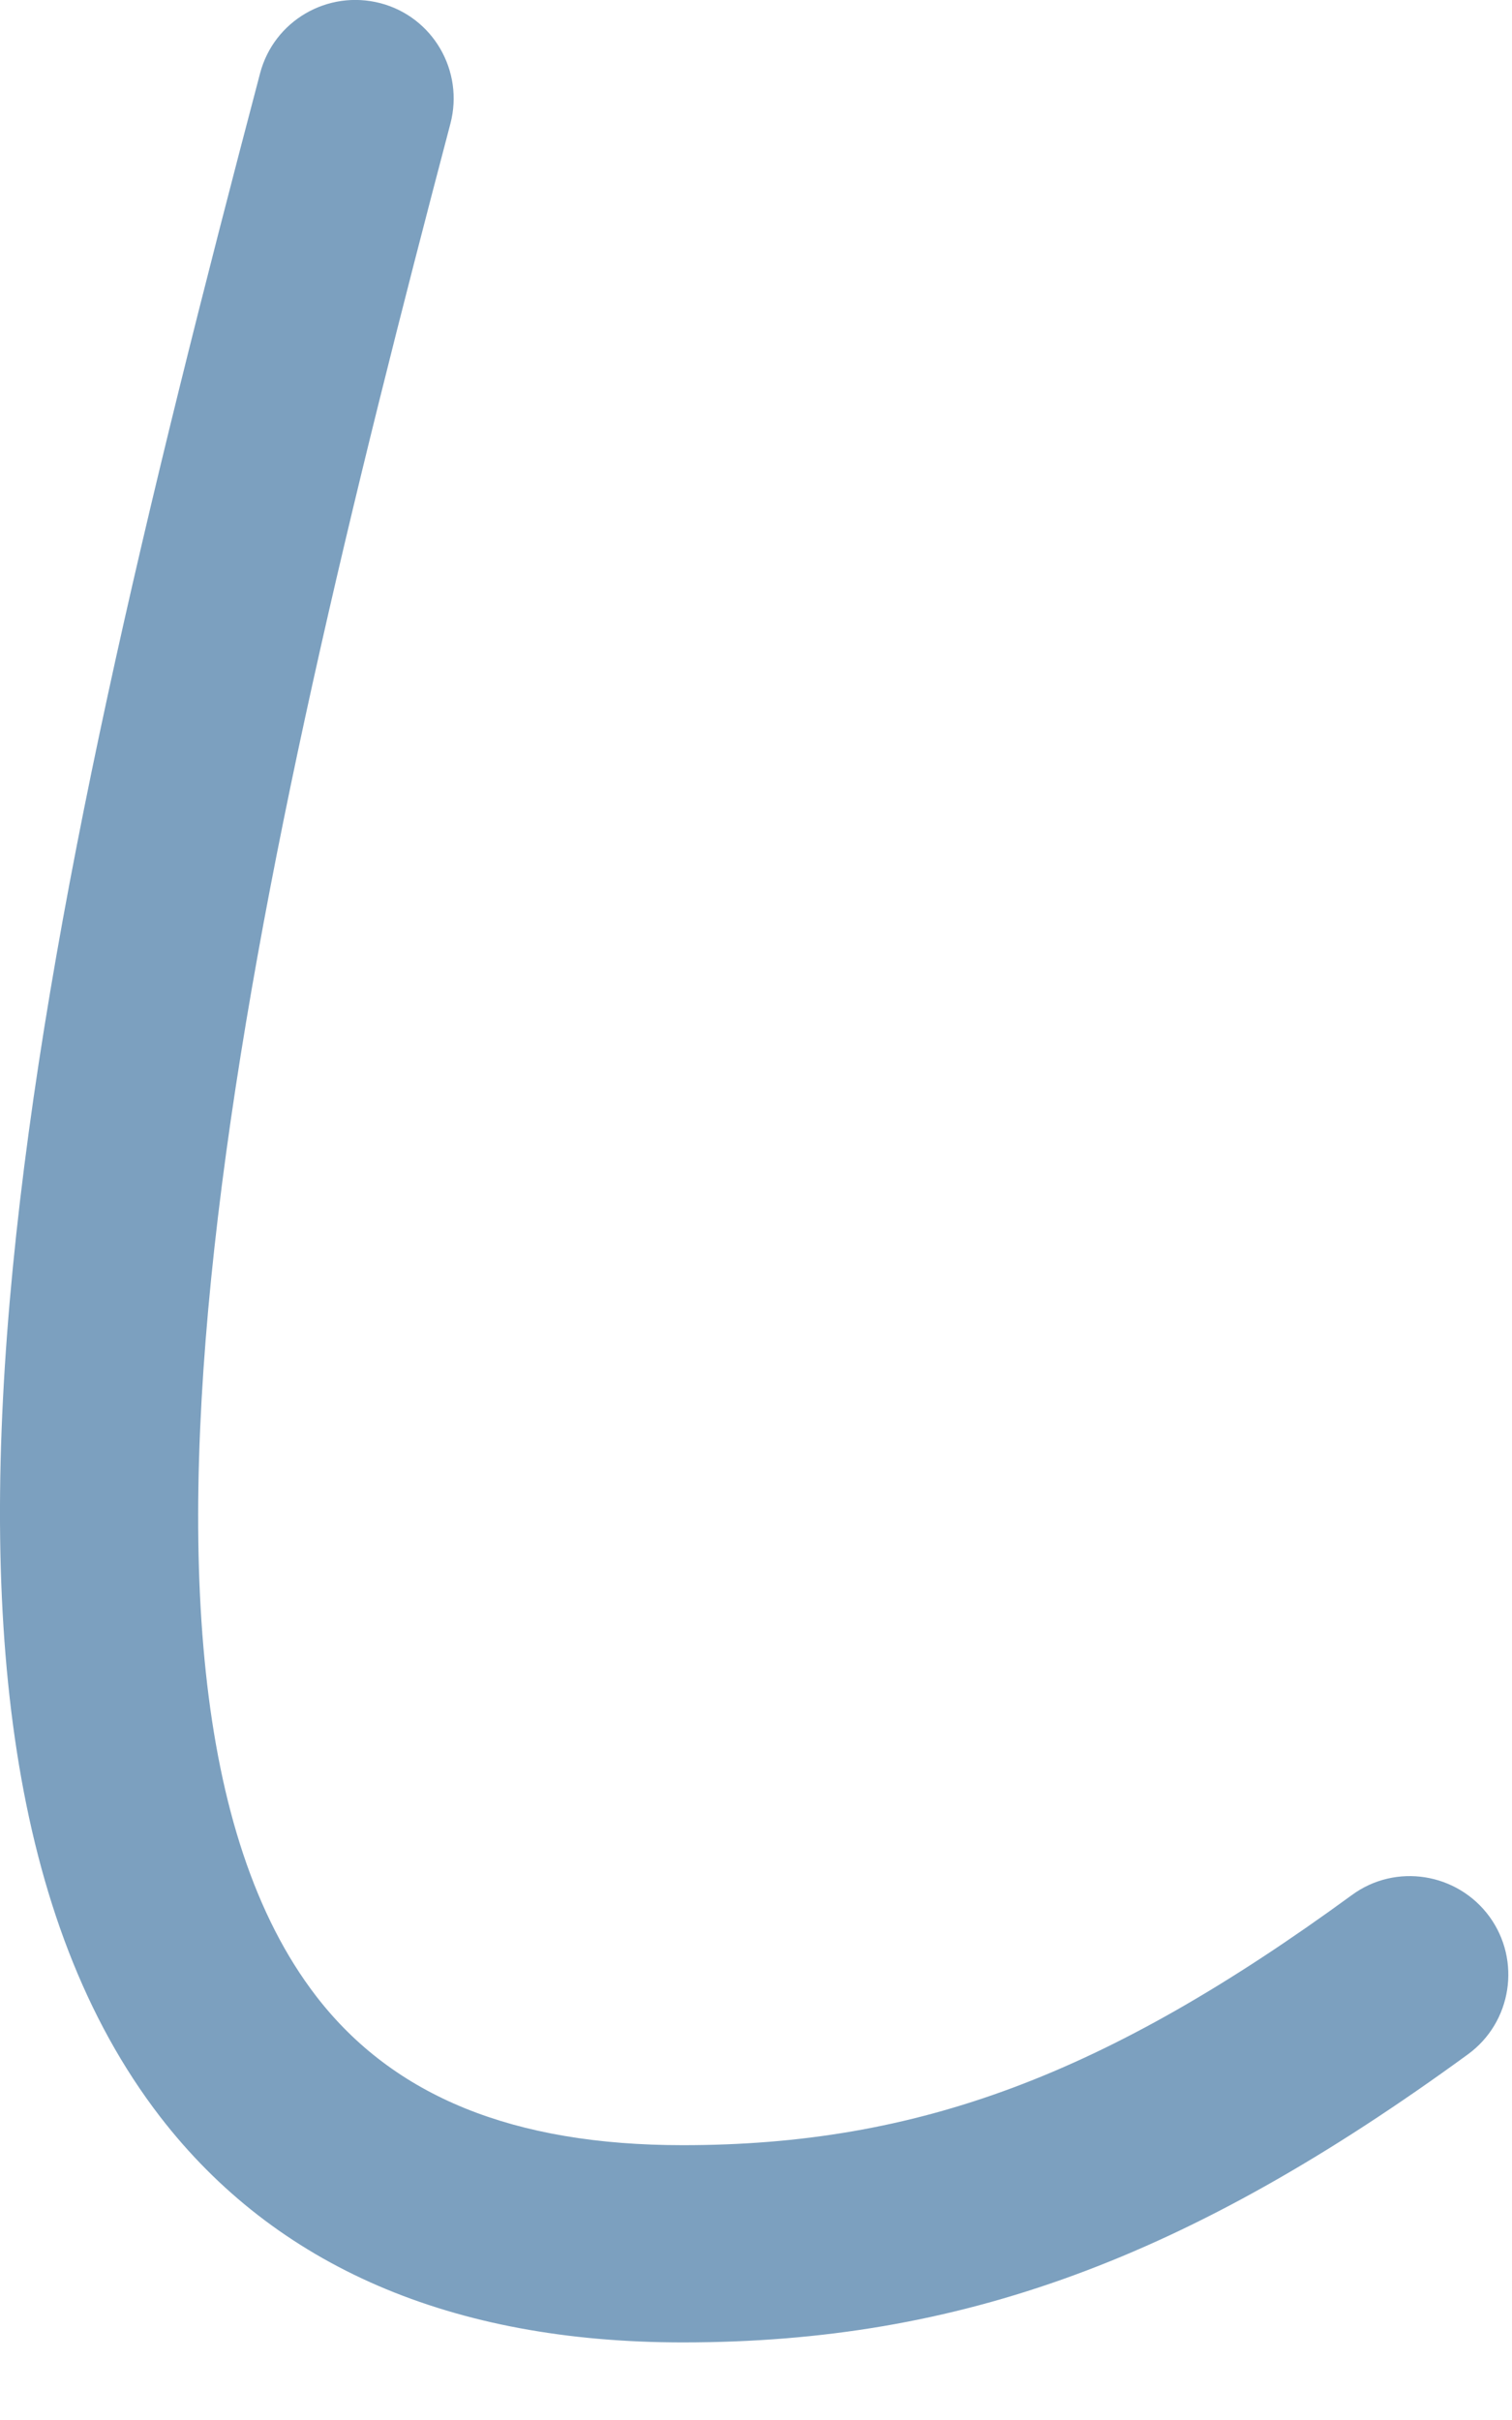 <?xml version="1.0" encoding="utf-8"?>
<svg xmlns="http://www.w3.org/2000/svg" fill="none" height="100%" overflow="visible" preserveAspectRatio="none" style="display: block;" viewBox="0 0 10 16" width="100%">
<path d="M8.94 12.53C7.31 13.72 6.07 14.183 4.516 14.183C3.396 14.183 2.603 13.861 2.092 13.199C0.46 11.082 1.694 5.697 2.979 0.817C3.07 0.468 2.863 0.112 2.516 0.021C2.166 -0.07 1.811 0.138 1.72 0.485C0.234 6.126 -0.935 11.406 1.059 13.995C1.823 14.985 2.986 15.487 4.516 15.487C6.351 15.487 7.854 14.935 9.709 13.582C9.999 13.37 10.062 12.962 9.851 12.672C9.639 12.382 9.23 12.316 8.94 12.53Z" fill="#7CA0BF" id="Vector"/>
</svg>